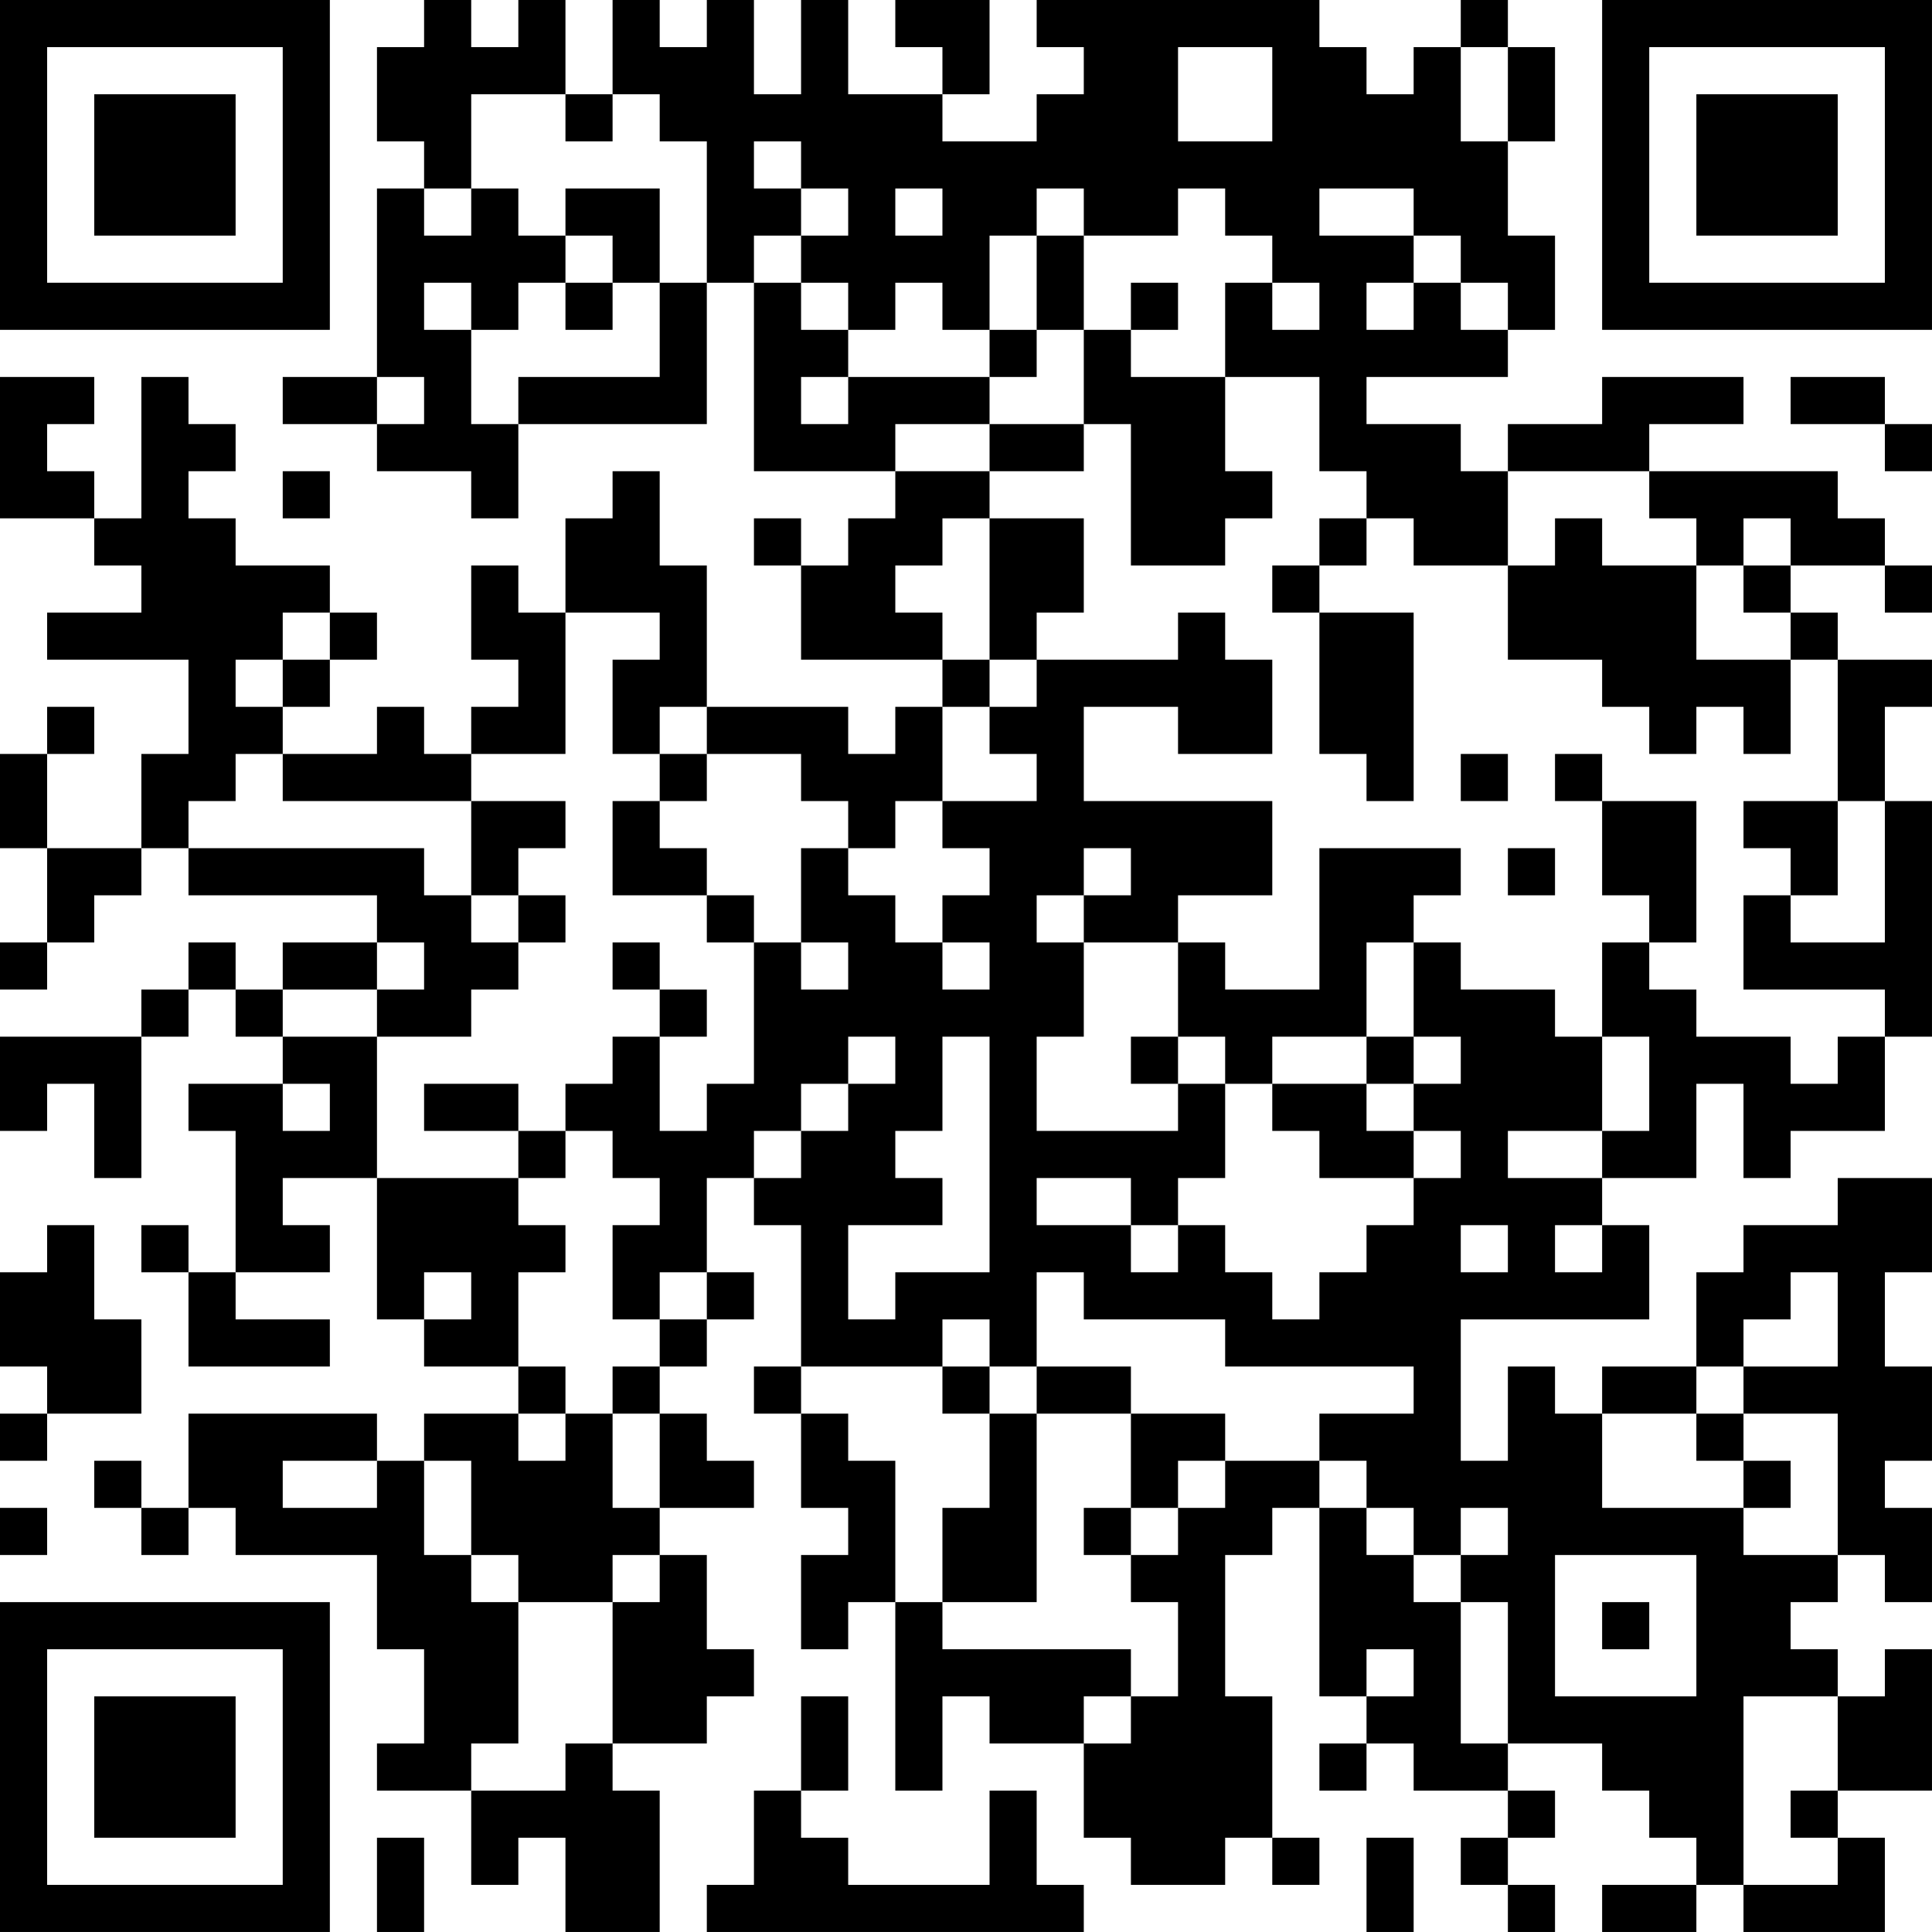 <?xml version="1.0" encoding="UTF-8"?>
<svg xmlns="http://www.w3.org/2000/svg" version="1.1" width="300" height="300" viewBox="0 0 300 300"><rect x="0" y="0" width="300" height="300" fill="#ffffff"/><g transform="scale(7.317)"><g transform="translate(0,0)"><path fill-rule="evenodd" d="M9 0L9 1L8 1L8 3L9 3L9 4L8 4L8 8L6 8L6 9L8 9L8 10L10 10L10 11L11 11L11 9L15 9L15 6L16 6L16 10L19 10L19 11L18 11L18 12L17 12L17 11L16 11L16 12L17 12L17 14L20 14L20 15L19 15L19 16L18 16L18 15L15 15L15 12L14 12L14 10L13 10L13 11L12 11L12 13L11 13L11 12L10 12L10 14L11 14L11 15L10 15L10 16L9 16L9 15L8 15L8 16L6 16L6 15L7 15L7 14L8 14L8 13L7 13L7 12L5 12L5 11L4 11L4 10L5 10L5 9L4 9L4 8L3 8L3 11L2 11L2 10L1 10L1 9L2 9L2 8L0 8L0 11L2 11L2 12L3 12L3 13L1 13L1 14L4 14L4 16L3 16L3 18L1 18L1 16L2 16L2 15L1 15L1 16L0 16L0 18L1 18L1 20L0 20L0 21L1 21L1 20L2 20L2 19L3 19L3 18L4 18L4 19L8 19L8 20L6 20L6 21L5 21L5 20L4 20L4 21L3 21L3 22L0 22L0 24L1 24L1 23L2 23L2 25L3 25L3 22L4 22L4 21L5 21L5 22L6 22L6 23L4 23L4 24L5 24L5 27L4 27L4 26L3 26L3 27L4 27L4 29L7 29L7 28L5 28L5 27L7 27L7 26L6 26L6 25L8 25L8 28L9 28L9 29L11 29L11 30L9 30L9 31L8 31L8 30L4 30L4 32L3 32L3 31L2 31L2 32L3 32L3 33L4 33L4 32L5 32L5 33L8 33L8 35L9 35L9 37L8 37L8 38L10 38L10 40L11 40L11 39L12 39L12 41L14 41L14 38L13 38L13 37L15 37L15 36L16 36L16 35L15 35L15 33L14 33L14 32L16 32L16 31L15 31L15 30L14 30L14 29L15 29L15 28L16 28L16 27L15 27L15 25L16 25L16 26L17 26L17 29L16 29L16 30L17 30L17 32L18 32L18 33L17 33L17 35L18 35L18 34L19 34L19 38L20 38L20 36L21 36L21 37L23 37L23 39L24 39L24 40L26 40L26 39L27 39L27 40L28 40L28 39L27 39L27 36L26 36L26 33L27 33L27 32L28 32L28 36L29 36L29 37L28 37L28 38L29 38L29 37L30 37L30 38L32 38L32 39L31 39L31 40L32 40L32 41L33 41L33 40L32 40L32 39L33 39L33 38L32 38L32 37L34 37L34 38L35 38L35 39L36 39L36 40L34 40L34 41L36 41L36 40L37 40L37 41L40 41L40 39L39 39L39 38L41 38L41 35L40 35L40 36L39 36L39 35L38 35L38 34L39 34L39 33L40 33L40 34L41 34L41 32L40 32L40 31L41 31L41 29L40 29L40 27L41 27L41 25L39 25L39 26L37 26L37 27L36 27L36 29L34 29L34 30L33 30L33 29L32 29L32 31L31 31L31 28L35 28L35 26L34 26L34 25L36 25L36 23L37 23L37 25L38 25L38 24L40 24L40 22L41 22L41 17L40 17L40 15L41 15L41 14L39 14L39 13L38 13L38 12L40 12L40 13L41 13L41 12L40 12L40 11L39 11L39 10L35 10L35 9L37 9L37 8L34 8L34 9L32 9L32 10L31 10L31 9L29 9L29 8L32 8L32 7L33 7L33 5L32 5L32 3L33 3L33 1L32 1L32 0L31 0L31 1L30 1L30 2L29 2L29 1L28 1L28 0L22 0L22 1L23 1L23 2L22 2L22 3L20 3L20 2L21 2L21 0L19 0L19 1L20 1L20 2L18 2L18 0L17 0L17 2L16 2L16 0L15 0L15 1L14 1L14 0L13 0L13 2L12 2L12 0L11 0L11 1L10 1L10 0ZM25 1L25 3L27 3L27 1ZM31 1L31 3L32 3L32 1ZM10 2L10 4L9 4L9 5L10 5L10 4L11 4L11 5L12 5L12 6L11 6L11 7L10 7L10 6L9 6L9 7L10 7L10 9L11 9L11 8L14 8L14 6L15 6L15 3L14 3L14 2L13 2L13 3L12 3L12 2ZM16 3L16 4L17 4L17 5L16 5L16 6L17 6L17 7L18 7L18 8L17 8L17 9L18 9L18 8L21 8L21 9L19 9L19 10L21 10L21 11L20 11L20 12L19 12L19 13L20 13L20 14L21 14L21 15L20 15L20 17L19 17L19 18L18 18L18 17L17 17L17 16L15 16L15 15L14 15L14 16L13 16L13 14L14 14L14 13L12 13L12 16L10 16L10 17L6 17L6 16L5 16L5 17L4 17L4 18L9 18L9 19L10 19L10 20L11 20L11 21L10 21L10 22L8 22L8 21L9 21L9 20L8 20L8 21L6 21L6 22L8 22L8 25L11 25L11 26L12 26L12 27L11 27L11 29L12 29L12 30L11 30L11 31L12 31L12 30L13 30L13 32L14 32L14 30L13 30L13 29L14 29L14 28L15 28L15 27L14 27L14 28L13 28L13 26L14 26L14 25L13 25L13 24L12 24L12 23L13 23L13 22L14 22L14 24L15 24L15 23L16 23L16 20L17 20L17 21L18 21L18 20L17 20L17 18L18 18L18 19L19 19L19 20L20 20L20 21L21 21L21 20L20 20L20 19L21 19L21 18L20 18L20 17L22 17L22 16L21 16L21 15L22 15L22 14L25 14L25 13L26 13L26 14L27 14L27 16L25 16L25 15L23 15L23 17L27 17L27 19L25 19L25 20L23 20L23 19L24 19L24 18L23 18L23 19L22 19L22 20L23 20L23 22L22 22L22 24L25 24L25 23L26 23L26 25L25 25L25 26L24 26L24 25L22 25L22 26L24 26L24 27L25 27L25 26L26 26L26 27L27 27L27 28L28 28L28 27L29 27L29 26L30 26L30 25L31 25L31 24L30 24L30 23L31 23L31 22L30 22L30 20L31 20L31 21L33 21L33 22L34 22L34 24L32 24L32 25L34 25L34 24L35 24L35 22L34 22L34 20L35 20L35 21L36 21L36 22L38 22L38 23L39 23L39 22L40 22L40 21L37 21L37 19L38 19L38 20L40 20L40 17L39 17L39 14L38 14L38 13L37 13L37 12L38 12L38 11L37 11L37 12L36 12L36 11L35 11L35 10L32 10L32 12L30 12L30 11L29 11L29 10L28 10L28 8L26 8L26 6L27 6L27 7L28 7L28 6L27 6L27 5L26 5L26 4L25 4L25 5L23 5L23 4L22 4L22 5L21 5L21 7L20 7L20 6L19 6L19 7L18 7L18 6L17 6L17 5L18 5L18 4L17 4L17 3ZM12 4L12 5L13 5L13 6L12 6L12 7L13 7L13 6L14 6L14 4ZM19 4L19 5L20 5L20 4ZM28 4L28 5L30 5L30 6L29 6L29 7L30 7L30 6L31 6L31 7L32 7L32 6L31 6L31 5L30 5L30 4ZM22 5L22 7L21 7L21 8L22 8L22 7L23 7L23 9L21 9L21 10L23 10L23 9L24 9L24 12L26 12L26 11L27 11L27 10L26 10L26 8L24 8L24 7L25 7L25 6L24 6L24 7L23 7L23 5ZM8 8L8 9L9 9L9 8ZM38 8L38 9L40 9L40 10L41 10L41 9L40 9L40 8ZM6 10L6 11L7 11L7 10ZM21 11L21 14L22 14L22 13L23 13L23 11ZM28 11L28 12L27 12L27 13L28 13L28 16L29 16L29 17L30 17L30 13L28 13L28 12L29 12L29 11ZM33 11L33 12L32 12L32 14L34 14L34 15L35 15L35 16L36 16L36 15L37 15L37 16L38 16L38 14L36 14L36 12L34 12L34 11ZM6 13L6 14L5 14L5 15L6 15L6 14L7 14L7 13ZM14 16L14 17L13 17L13 19L15 19L15 20L16 20L16 19L15 19L15 18L14 18L14 17L15 17L15 16ZM31 16L31 17L32 17L32 16ZM33 16L33 17L34 17L34 19L35 19L35 20L36 20L36 17L34 17L34 16ZM10 17L10 19L11 19L11 20L12 20L12 19L11 19L11 18L12 18L12 17ZM37 17L37 18L38 18L38 19L39 19L39 17ZM28 18L28 21L26 21L26 20L25 20L25 22L24 22L24 23L25 23L25 22L26 22L26 23L27 23L27 24L28 24L28 25L30 25L30 24L29 24L29 23L30 23L30 22L29 22L29 20L30 20L30 19L31 19L31 18ZM32 18L32 19L33 19L33 18ZM13 20L13 21L14 21L14 22L15 22L15 21L14 21L14 20ZM18 22L18 23L17 23L17 24L16 24L16 25L17 25L17 24L18 24L18 23L19 23L19 22ZM20 22L20 24L19 24L19 25L20 25L20 26L18 26L18 28L19 28L19 27L21 27L21 22ZM27 22L27 23L29 23L29 22ZM6 23L6 24L7 24L7 23ZM9 23L9 24L11 24L11 25L12 25L12 24L11 24L11 23ZM1 26L1 27L0 27L0 29L1 29L1 30L0 30L0 31L1 31L1 30L3 30L3 28L2 28L2 26ZM31 26L31 27L32 27L32 26ZM33 26L33 27L34 27L34 26ZM9 27L9 28L10 28L10 27ZM22 27L22 29L21 29L21 28L20 28L20 29L17 29L17 30L18 30L18 31L19 31L19 34L20 34L20 35L24 35L24 36L23 36L23 37L24 37L24 36L25 36L25 34L24 34L24 33L25 33L25 32L26 32L26 31L28 31L28 32L29 32L29 33L30 33L30 34L31 34L31 37L32 37L32 34L31 34L31 33L32 33L32 32L31 32L31 33L30 33L30 32L29 32L29 31L28 31L28 30L30 30L30 29L26 29L26 28L23 28L23 27ZM38 27L38 28L37 28L37 29L36 29L36 30L34 30L34 32L37 32L37 33L39 33L39 30L37 30L37 29L39 29L39 27ZM20 29L20 30L21 30L21 32L20 32L20 34L22 34L22 30L24 30L24 32L23 32L23 33L24 33L24 32L25 32L25 31L26 31L26 30L24 30L24 29L22 29L22 30L21 30L21 29ZM36 30L36 31L37 31L37 32L38 32L38 31L37 31L37 30ZM6 31L6 32L8 32L8 31ZM9 31L9 33L10 33L10 34L11 34L11 37L10 37L10 38L12 38L12 37L13 37L13 34L14 34L14 33L13 33L13 34L11 34L11 33L10 33L10 31ZM0 32L0 33L1 33L1 32ZM33 33L33 36L36 36L36 33ZM34 34L34 35L35 35L35 34ZM29 35L29 36L30 36L30 35ZM17 36L17 38L16 38L16 40L15 40L15 41L23 41L23 40L22 40L22 38L21 38L21 40L18 40L18 39L17 39L17 38L18 38L18 36ZM37 36L37 40L39 40L39 39L38 39L38 38L39 38L39 36ZM8 39L8 41L9 41L9 39ZM29 39L29 41L30 41L30 39ZM0 0L0 7L7 7L7 0ZM1 1L1 6L6 6L6 1ZM2 2L2 5L5 5L5 2ZM34 0L34 7L41 7L41 0ZM35 1L35 6L40 6L40 1ZM36 2L36 5L39 5L39 2ZM0 34L0 41L7 41L7 34ZM1 35L1 40L6 40L6 35ZM2 36L2 39L5 39L5 36Z" fill="#000000"/></g></g></svg>

